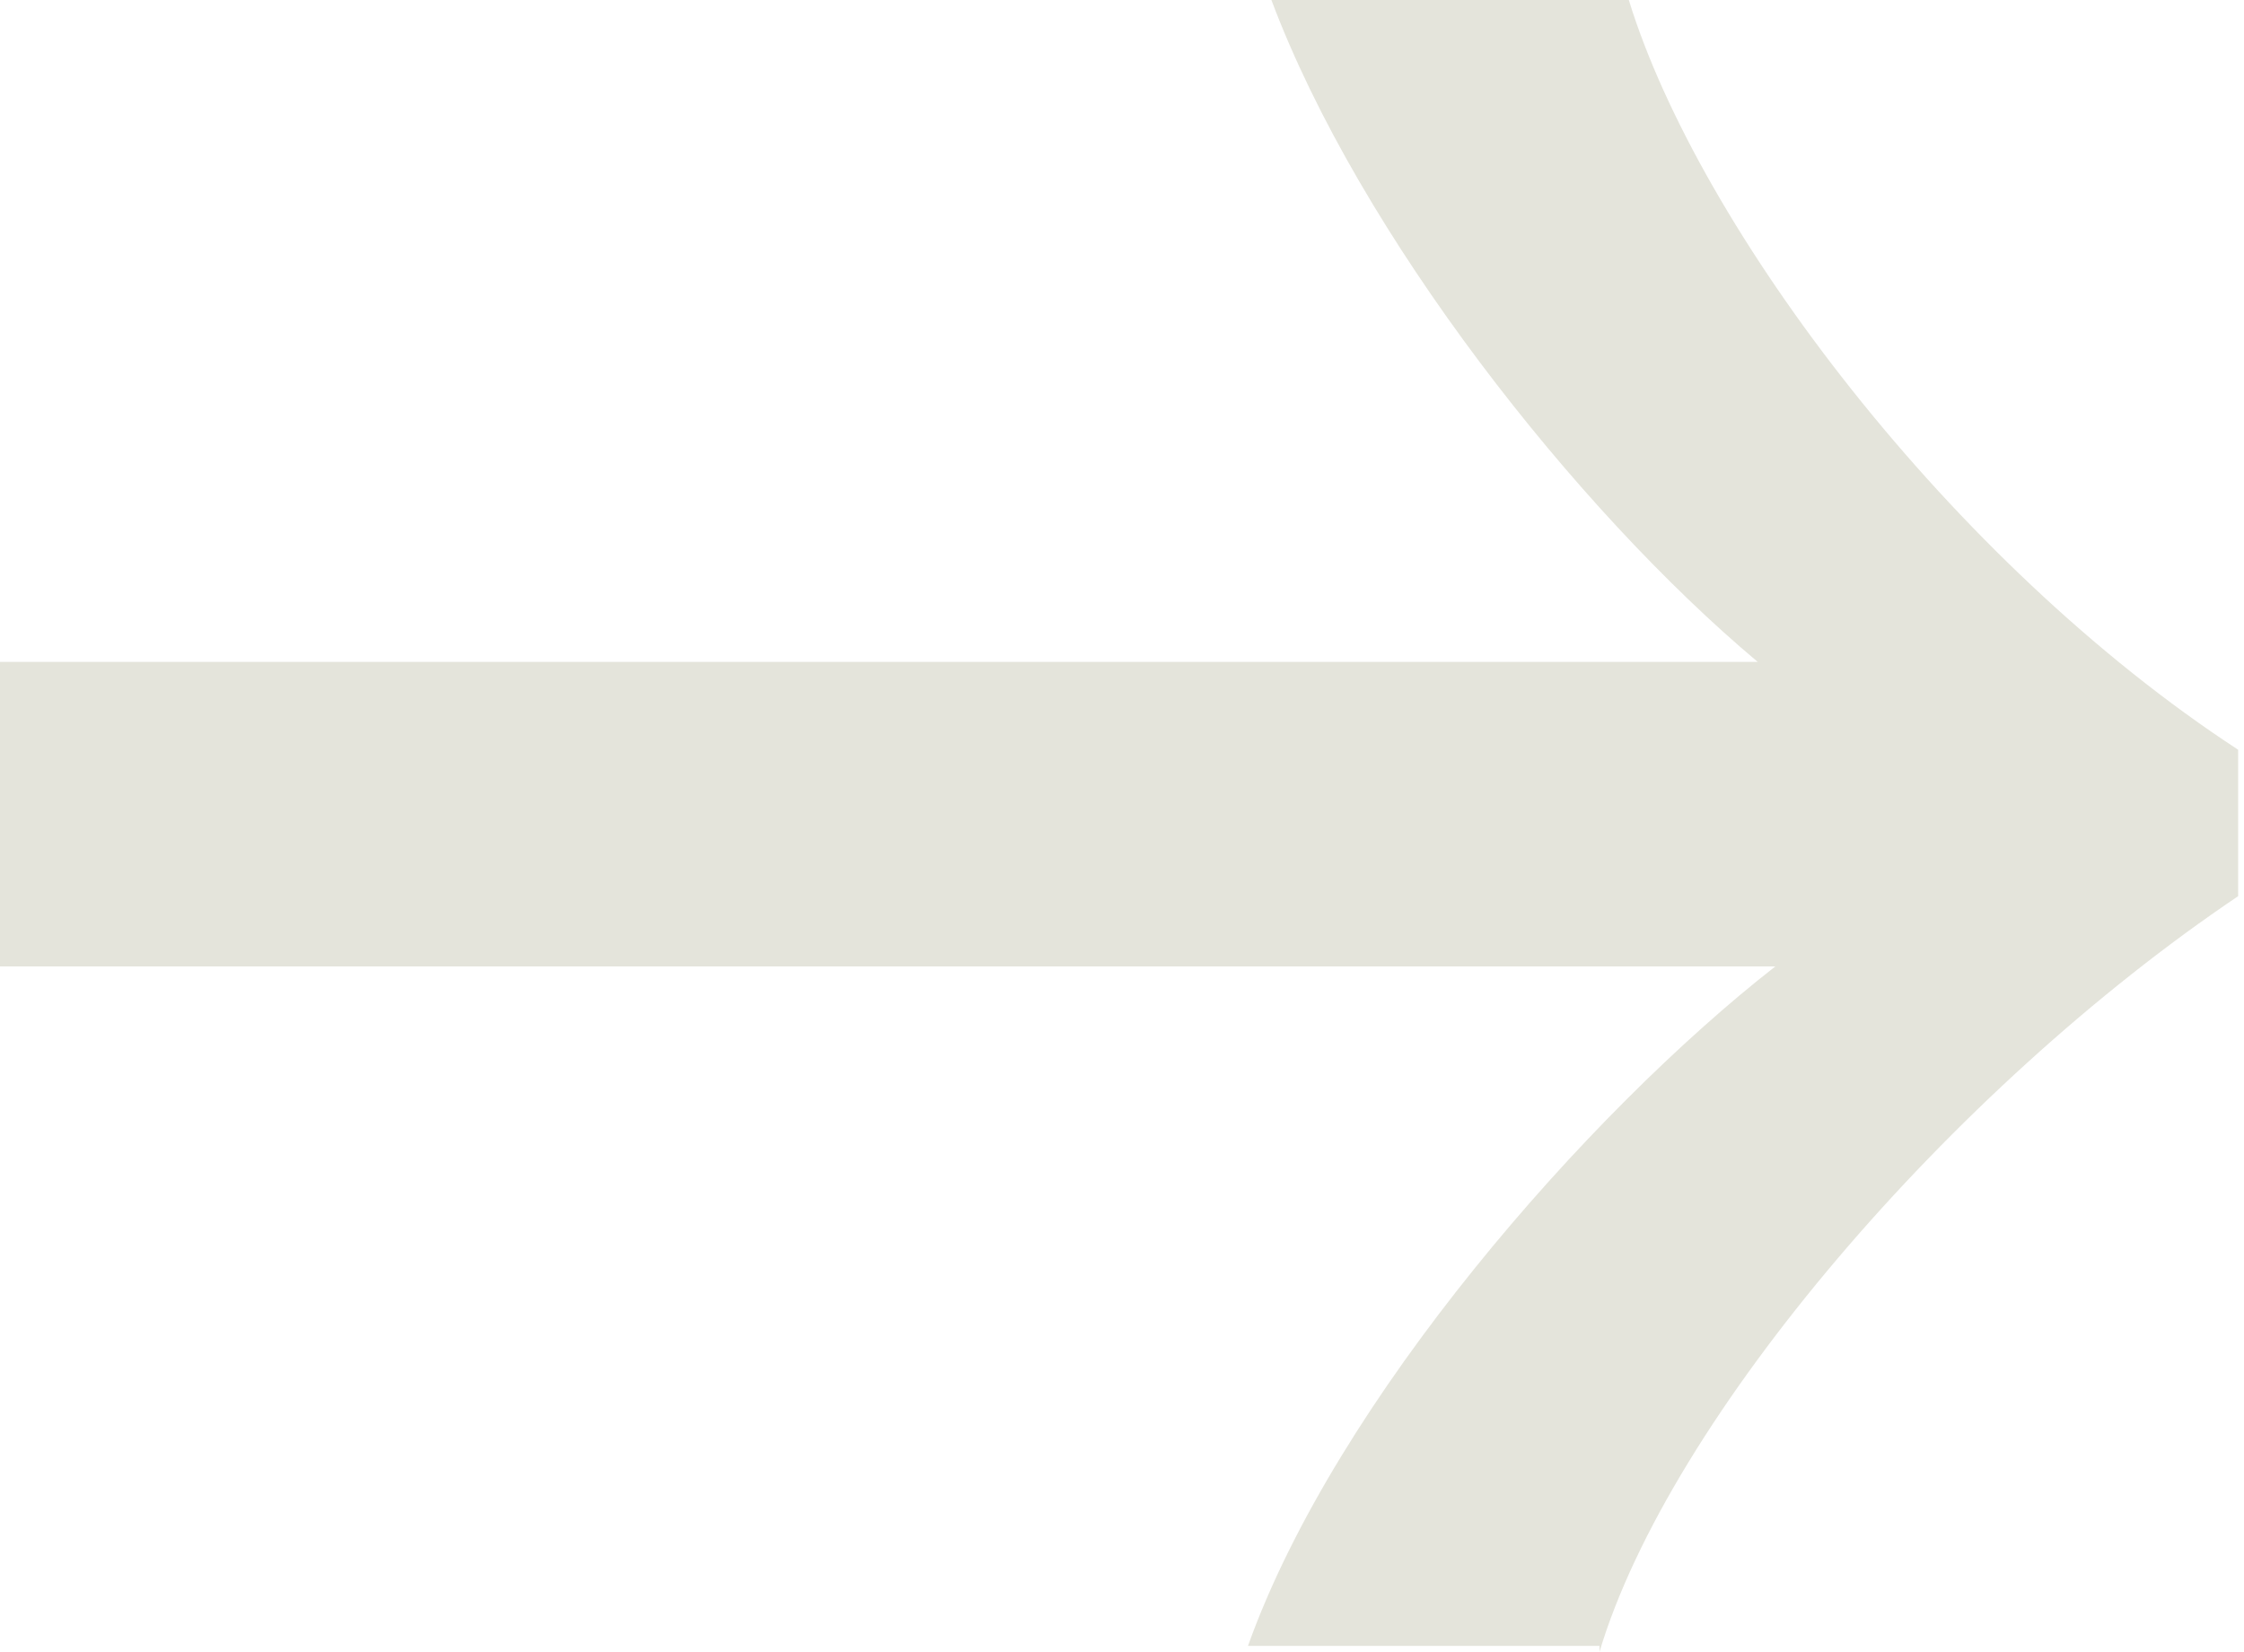 <?xml version="1.0" encoding="UTF-8"?>
<svg id="Layer_1" xmlns="http://www.w3.org/2000/svg" version="1.1" viewBox="0 0 38.3 28.2">
  <!-- Generator: Adobe Illustrator 29.8.2, SVG Export Plug-In . SVG Version: 2.1.1 Build 3)  -->
  <defs>
    <style>
      .st0 {
        fill: #e4e4db;
      }
    </style>
  </defs>
  <path id="Path_24" class="st0" d="M27.3,28.2c1.2-4,6-9.6,10.9-12.9v-2.5c-4.9-3.2-9.2-8.9-10.4-12.8h-6.1c1.5,4,5.2,8.7,8.3,11.3H0v5.2h30.3c-3.2,2.5-7.5,7.4-9,11.6h6Z"/>
</svg>